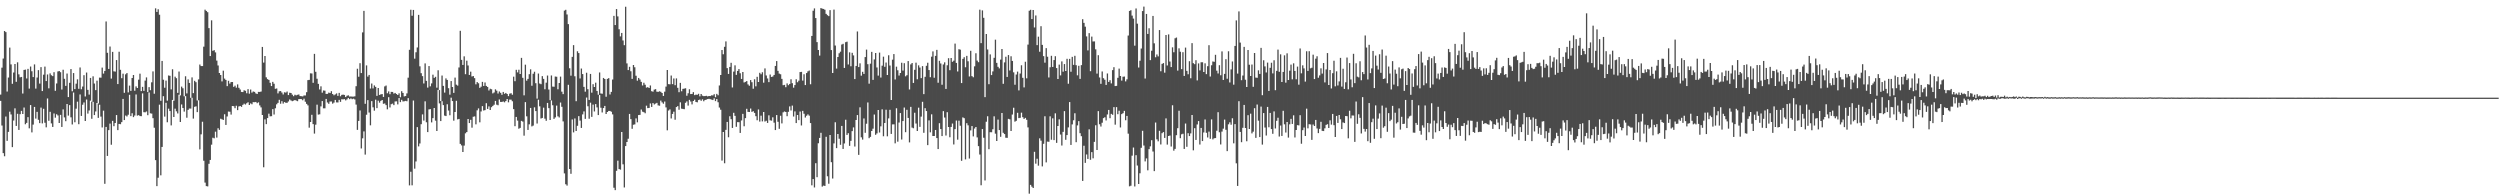 <?xml version="1.0" encoding="UTF-8"?>
<svg xmlns="http://www.w3.org/2000/svg" width="1920" height="150">
  <path d="M0 72.647h1v4.795H0zM1 51.966h1v44.465H1zM2 44.931h1v72.684H2zM3 23.788h1v96.230H3zM4 24.681h1v64.835H4zM5 70.300h1v37.861H5zM6 59.534h1v41.758H6zM7 36.554h1v49.193H7zM8 49.479h1v38.415H8zM9 64.342h1v48.635H9zM10 55.709h1v36.857H10zM11 49.169h1v34.055H11zM12 62.823h1v33.870H12zM13 47.890h1v39.507H13zM14 57.107h1v42.680H14zM15 59.413h1v28.301H15zM16 59.105h1v26.060H16zM17 71.832h1v15.708H17zM18 53.713h1v28.896H18zM19 53.430h1v41.992H19zM20 60.262h1v34.115H20zM21 52.868h1v37.115H21zM22 68.041h1v30.540H22zM23 51.119h1v29.574H23zM24 54.741h1v46.964H24zM25 59.205h1v36.495H25zM26 49.454h1v32.687H26zM27 68.034h1v23.050H27zM28 59.554h1v26.354H28zM29 53.886h1v38.111H29zM30 64.188h1v30.365H30zM31 51.578h1v31.078H31zM32 69.946h1v24.802H32zM33 57.359h1v26.203H33zM34 51.153h1v43.118H34zM35 62.244h1v35.526H35zM36 57.178h1v18.449H36zM37 67.849h1v24.948H37zM38 56.394h1v29.474H38zM39 57.817h1v36.937H39zM40 58.481h1v38.984H40zM41 55.461h1v31.669H41zM42 69.738h1v20.609H42zM43 64.086h1v23.657H43zM44 54.897h1v33.803H44zM45 54.544h1v39.906H45zM46 55.425h1v32.808H46zM47 68.787h1v28.711H47zM48 53.564h1v30.437H48zM49 60.541h1v29.597H49zM50 65.928h1v27.132H50zM51 56.468h1v23.388H51zM52 74.565h1v14.201H52zM53 63.586h1v17.165H53zM54 53.019h1v37.111H54zM55 70.077h1v25.497H55zM56 56.120h1v14.928H56zM57 68.389h1v25.489H57zM58 64.274h1v19.194H58zM59 60.903h1v17.191H59zM60 68.218h1v27.148H60zM61 51.837h1v20.689H61zM62 68.558h1v20.454H62zM63 66.456h1v13.958H63zM64 57.774h1v20.895H64zM65 74.078h1v18.829H65zM66 55.688h1v20.733H66zM67 69.041h1v18.198H67zM68 72.652h1v12.194H68zM69 59.865h1v17.468H69zM70 78.086h1v13.127H70zM71 58.603h1v19.616H71zM72 64.155h1v24.191H72zM73 69.220h1v16.371H73zM74 61.948h1v17.150H74zM75 79.474h1v11.035H75zM76 59.600h1v20.838H76zM77 59.662h1v29.879H77zM78 51.929h1v45.942H78zM79 56.509h1v28.463H79zM80 54.496h1v86.670H80zM81 16.499h1v80.974H81zM82 40.546h1v79.222H82zM83 52.932h1v47.009H83zM84 35.757h1v59.178H84zM85 60.366h1v50.794H85zM86 39.852h1v52.974H86zM87 54.784h1v42.159H87zM88 55.006h1v39.466H88zM89 46.142h1v42.207H89zM90 64.580h1v35.365H90zM91 39.714h1v55.460H91zM92 53.611h1v41.798H92zM93 60.053h1v33.737H93zM94 56.577h1v19.395H94zM95 71.275h1v20.922H95zM96 57.093h1v31.610H96zM97 56.114h1v33.335H97zM98 70.964h1v17.160H98zM99 65.721h1v7.104H99zM100 69.772h1v19.399H100zM101 59.893h1v27.072H101zM102 57.575h1v32.394H102zM103 69.676h1v19.061H103zM104 66.346h1v6.215H104zM105 67.578h1v21.221H105zM106 61.168h1v27.244H106zM107 56.582h1v32.544H107zM108 69.980h1v19.279H108zM109 66.723h1v5.028H109zM110 69.778h1v16.389H110zM111 61.907h1v24.344H111zM112 59.451h1v26.140H112zM113 70.725h1v17.749H113zM114 66.893h1v4.108H114zM115 69.251h1v17.795H115zM116 63.255h1v23.979H116zM117 54.854h1v35.898H117zM118 71.968h1v26.152H118zM119 6.419h1v116.577H119zM120 9.190h1v133.747H120zM121 7.109h1v129.370H121zM122 11.308h1v69.071H122zM123 77.410h1v57.242H123zM124 46.806h1v66.035H124zM125 61.227h1v12.635H125zM126 67.360h1v22.208H126zM127 61.889h1v17.055H127zM128 77.335h1v16.548H128zM129 57.950h1v25.495H129zM130 58.223h1v27.065H130zM131 68.645h1v27.663H131zM132 53.171h1v23.592H132zM133 77.354h1v12.507H133zM134 58.878h1v24.576H134zM135 60.049h1v25.438H135zM136 71.328h1v15.810H136zM137 54.955h1v17.817H137zM138 73.274h1v20.408H138zM139 66.528h1v13.683H139zM140 67.763h1v15.176H140zM141 73.940h1v11.750H141zM142 58.573h1v15.233H142zM143 71.754h1v18.691H143zM144 60.986h1v23.372H144zM145 63.689h1v19.664H145zM146 75.116h1v8.311H146zM147 59.438h1v15.666H147zM148 71.523h1v19.568H148zM149 62.032h1v20.014H149zM150 63.153h1v18.513H150zM151 77.161h1v8.947H151zM152 60.974h1v16.025H152zM153 49.580h1v65.151H153zM154 50.736h1v52.420H154zM155 50.755h1v42.725H155zM156 35.833h1v87.615H156zM157 7.400h1v132.838H157zM158 8.378h1v134.588H158zM159 9.388h1v133.779H159zM160 21.627h1v104.152H160zM161 43.075h1v79.755H161zM162 15.597h1v95.514H162zM163 39.031h1v66.770H163zM164 38.488h1v67.739H164zM165 40.225h1v60.890H165zM166 46.526h1v59.162H166zM167 50.264h1v48.245H167zM168 56.080h1v43.672H168zM169 57.584h1v33.606H169zM170 62.537h1v29.093H170zM171 54.282h1v37.824H171zM172 60.360h1v27.371H172zM173 61.365h1v34.562H173zM174 66.146h1v23.303H174zM175 62.040h1v23.622H175zM176 64.210h1v21.625H176zM177 63.032h1v25.006H177zM178 62.987h1v18.426H178zM179 66.697h1v14.874H179zM180 65.774h1v17.309H180zM181 67.316h1v13.882H181zM182 64.831h1v19.742H182zM183 67.443h1v14.339H183zM184 68.756h1v12.662H184zM185 70.627h1v11.434H185zM186 70.714h1v9.833H186zM187 69.320h1v10.296H187zM188 69.731h1v10.564H188zM189 71.642h1v7.646H189zM190 68.438h1v10.082H190zM191 71.940h1v8.704H191zM192 68.757h1v10.656H192zM193 71.096h1v8.996H193zM194 70.262h1v8.160H194zM195 70.542h1v7.953H195zM196 71.705h1v6.557H196zM197 72.170h1v7.073H197zM198 70.544h1v8.027H198zM199 70.611h1v10.320H199zM200 70.285h1v12.175H200zM201 36.021h1v52.293H201zM202 48.095h1v80.369H202zM203 42.988h1v48.690H203zM204 59.390h1v35.965H204zM205 60.761h1v29.929H205zM206 61.403h1v25.889H206zM207 63.579h1v25.781H207zM208 66.119h1v23.109H208zM209 62.860h1v20.934H209zM210 64.293h1v23.651H210zM211 68.222h1v14.906H211zM212 67.932h1v12.213H212zM213 71.722h1v7.288H213zM214 70.103h1v6.551H214zM215 69.918h1v9.735H215zM216 71.045h1v6.675H216zM217 72.551h1v6.992H217zM218 70.845h1v7.522H218zM219 71.119h1v7.825H219zM220 70.277h1v8.683H220zM221 72.993h1v4.957H221zM222 71.196h1v5.209H222zM223 71.404h1v5.739H223zM224 72.685h1v5.058H224zM225 73.859h1v3.461H225zM226 72.760h1v4.062H226zM227 73.215h1v4.022H227zM228 72.783h1v4.962H228zM229 72.547h1v3.576H229zM230 73.799h1v2.252H230zM231 73.881h1v2.276H231zM232 74.054h1v2.974H232zM233 73.309h1v2.455H233zM234 73.302h1v4.805H234zM235 70.789h1v8.963H235zM236 61.558h1v19.390H236zM237 61.323h1v36.717H237zM238 56.303h1v37.405H238zM239 56.445h1v31.702H239zM240 63.602h1v31.718H240zM241 41.385h1v61.210H241zM242 55.129h1v40.612H242zM243 60.482h1v19.878H243zM244 64.430h1v23.563H244zM245 68.693h1v19.091H245zM246 66.326h1v15.388H246zM247 71.180h1v6.440H247zM248 69.461h1v13.745H248zM249 69.635h1v13.581H249zM250 72.122h1v3.860H250zM251 72.082h1v6.596H251zM252 71.114h1v8.593H252zM253 71.497h1v6.501H253zM254 70.066h1v7.859H254zM255 72.168h1v7.447H255zM256 73.179h1v5.598H256zM257 72.519h1v4.235H257zM258 71.719h1v6.920H258zM259 73.641h1v5.075H259zM260 71.333h1v5.362H260zM261 73.915h1v4.323H261zM262 72.847h1v3.390H262zM263 72.635h1v3.682H263zM264 72.904h1v3.209H264zM265 74.568h1v2.545H265zM266 73.547h1v2.786H266zM267 73.224h1v1.968H267zM268 74.151h1v2.045H268zM269 74.080h1v1.505H269zM270 74.198h1v1.999H270zM271 74.166h1v1.608H271zM272 73.958h1v2.435H272zM273 66.212h1v14.115H273zM274 52.799h1v46.927H274zM275 58.938h1v33.919H275zM276 48.542h1v36.304H276zM277 56.093h1v57.933H277zM278 24.877h1v81.344H278zM279 8.362h1v92.571H279zM280 79.711h1v39.029H280zM281 50.215h1v37.919H281zM282 58.828h1v18.072H282zM283 57.569h1v28.844H283zM284 68.005h1v28.270H284zM285 64.162h1v13.497H285zM286 67.877h1v14.530H286zM287 65.569h1v19.432H287zM288 66.734h1v9.814H288zM289 73.623h1v9.401H289zM290 67.569h1v9.760H290zM291 72.913h1v5.933H291zM292 72.455h1v4.988H292zM293 72.221h1v4.555H293zM294 74.455h1v5.254H294zM295 66.367h1v13.070H295zM296 65.697h1v15.063H296zM297 71.634h1v12.321H297zM298 70.173h1v4.475H298zM299 72.331h1v10.191H299zM300 70.565h1v9.447H300zM301 70.630h1v8.914H301zM302 71.897h1v8.853H302zM303 71.376h1v6.568H303zM304 72.172h1v5.659H304zM305 72.942h1v7.229H305zM306 71.666h1v3.659H306zM307 74.688h1v3.757H307zM308 70.019h1v6.643H308zM309 71.382h1v6.562H309zM310 74.029h1v3.729H310zM311 73.777h1v3.701H311zM312 71.745h1v6.036H312zM313 59.628h1v15.723H313zM314 38.252h1v104.113H314zM315 7.471h1v124.426H315zM316 12.081h1v130.246H316zM317 7.633h1v69.599H317zM318 45.043h1v84.498H318zM319 40.153h1v83.861H319zM320 36.454h1v61.172H320zM321 11.412h1v101.005H321zM322 50.920h1v59.240H322zM323 56.208h1v39.174H323zM324 58.470h1v29.380H324zM325 64.118h1v28.498H325zM326 48.666h1v29.136H326zM327 62.117h1v31.768H327zM328 67.262h1v34.190H328zM329 50.741h1v33.282H329zM330 66.306h1v17.507H330zM331 64.051h1v29.939H331zM332 57.328h1v33.381H332zM333 59.823h1v23.136H333zM334 58.986h1v33.694H334zM335 67.305h1v33.319H335zM336 53.978h1v15.109H336zM337 69.189h1v10.234H337zM338 77.596h1v15.395H338zM339 58.016h1v19.695H339zM340 65.946h1v14.775H340zM341 71.116h1v17.652H341zM342 60.215h1v28.933H342zM343 61.399h1v18.665H343zM344 67.729h1v17.180H344zM345 72.720h1v15.786H345zM346 62.249h1v12.770H346zM347 66.841h1v10.774H347zM348 71.338h1v21.341H348zM349 59.600h1v26.412H349zM350 65.021h1v12.376H350zM351 65.754h1v25.950H351zM352 51.822h1v39.536H352zM353 23.667h1v86.803H353zM354 45.968h1v65.709H354zM355 49.889h1v66.849H355zM356 43.282h1v68.519H356zM357 57.002h1v45.391H357zM358 46.584h1v54.842H358zM359 50.281h1v41.111H359zM360 57.552h1v36.981H360zM361 55.018h1v37.012H361zM362 58.731h1v39.295H362zM363 58.408h1v31.264H363zM364 60.000h1v29.413H364zM365 64.774h1v30.729H365zM366 63.008h1v21.705H366zM367 63.945h1v19.291H367zM368 67.496h1v26.444H368zM369 66.537h1v19.069H369zM370 62.864h1v18.659H370zM371 65.973h1v18.938H371zM372 63.352h1v21.251H372zM373 65.983h1v13.266H373zM374 66.758h1v16.888H374zM375 69.492h1v12.240H375zM376 68.164h1v16.319H376zM377 68.558h1v13.753H377zM378 71.743h1v9.589H378zM379 71.034h1v9.404H379zM380 68.617h1v8.925H380zM381 69.632h1v10.749H381zM382 71.854h1v9.012H382zM383 70.248h1v6.161H383zM384 71.270h1v7.022H384zM385 72.789h1v5.499H385zM386 70.604h1v7.325H386zM387 72.048h1v6.518H387zM388 71.382h1v6.220H388zM389 72.196h1v3.850H389zM390 73.820h1v4.785H390zM391 71.927h1v4.576H391zM392 71.587h1v4.967H392zM393 72.744h1v5.003H393zM394 58.874h1v24.959H394zM395 62.375h1v34.544H395zM396 53.623h1v36.197H396zM397 55.613h1v37.005H397zM398 53.531h1v45.348H398zM399 56.857h1v41.348H399zM400 44.432h1v48.388H400zM401 59.731h1v33.671H401zM402 73.231h1v30.965H402zM403 49.688h1v28.731H403zM404 61.957h1v27.365H404zM405 60.564h1v39.240H405zM406 56.982h1v38.517H406zM407 53.246h1v29.662H407zM408 65.835h1v31.254H408zM409 56.640h1v39.811H409zM410 55.070h1v27.382H410zM411 63.901h1v21.424H411zM412 75.732h1v19.151H412zM413 56.487h1v20.100H413zM414 64.157h1v17.528H414zM415 64.685h1v26.322H415zM416 58.491h1v32.063H416zM417 60.560h1v22.118H417zM418 68.580h1v22.556H418zM419 63.479h1v29.303H419zM420 58.014h1v21.022H420zM421 68.771h1v14.261H421zM422 76.895h1v15.287H422zM423 57.949h1v19.195H423zM424 66.527h1v14.340H424zM425 66.602h1v24.684H425zM426 58.775h1v31.375H426zM427 58.956h1v22.149H427zM428 68.556h1v20.798H428zM429 63.760h1v26.458H429zM430 58.841h1v19.883H430zM431 70.397h1v11.647H431zM432 72.279h1v20.962H432zM433 8.165h1v125.027H433zM434 7.544h1v133.958H434zM435 11.126h1v131.437H435zM436 18.521h1v46.622H436zM437 52.409h1v77.382H437zM438 58.129h1v75.355H438zM439 43.683h1v48.066H439zM440 34.667h1v67.025H440zM441 58.559h1v32.405H441zM442 77.732h1v22.857H442zM443 39.397h1v57.202H443zM444 40.740h1v48.471H444zM445 60.255h1v32.347H445zM446 52.622h1v45.650H446zM447 56.908h1v30.936H447zM448 66.712h1v18.865H448zM449 70.380h1v20.933H449zM450 55.880h1v19.051H450zM451 68.530h1v13.078H451zM452 76.728h1v14.483H452zM453 56.779h1v22.060H453zM454 71.178h1v18.596H454zM455 64.654h1v15.696H455zM456 66.795h1v18.802H456zM457 63.481h1v16.424H457zM458 69.829h1v12.659H458zM459 72.745h1v15.630H459zM460 55.632h1v17.370H460zM461 71.792h1v10.930H461zM462 71.977h1v14.414H462zM463 59.845h1v23.129H463zM464 60.653h1v20.681H464zM465 74.296h1v13.241H465zM466 60.559h1v25.454H466zM467 60.019h1v25.202H467zM468 72.546h1v12.651H468zM469 70.566h1v15.234H469zM470 61.075h1v26.799H470zM471 12.189h1v131.993H471zM472 19.229h1v126.806H472zM473 6.977h1v124.183H473zM474 12.582h1v110.803H474zM475 22.479h1v107.389H475zM476 27.957h1v102.369H476zM477 25.293h1v76.098H477zM478 31.081h1v95.109H478zM479 34.715h1v109.244H479zM480 5.155h1v107.032H480zM481 48.709h1v60.334H481zM482 53.821h1v52.734H482zM483 51.317h1v36.189H483zM484 54.735h1v36.765H484zM485 60.587h1v38.316H485zM486 49.920h1v45.875H486zM487 51.638h1v43.901H487zM488 58.171h1v32.782H488zM489 61.973h1v31.981H489zM490 59.837h1v28.546H490zM491 61.099h1v27.138H491zM492 62.859h1v21.262H492zM493 65.644h1v20.136H493zM494 63.560h1v22.628H494zM495 65.065h1v21.935H495zM496 67.274h1v13.854H496zM497 66.928h1v16.116H497zM498 67.606h1v15.283H498zM499 65.643h1v13.798H499zM500 70.025h1v12.090H500zM501 70.415h1v8.759H501zM502 68.817h1v11.415H502zM503 68.453h1v11.115H503zM504 70.424h1v8.600H504zM505 70.538h1v10.398H505zM506 70.086h1v11.118H506zM507 70.520h1v6.756H507zM508 71.412h1v7.254H508zM509 73.661h1v6.015H509zM510 70.416h1v7.572H510zM511 66.503h1v15.989H511zM512 53.746h1v46.352H512zM513 64.633h1v20.272H513zM514 64.768h1v19.242H514zM515 58.025h1v32.934H515zM516 64.627h1v22.879H516zM517 60.249h1v25.488H517zM518 65.442h1v26.512H518zM519 60.209h1v22.017H519zM520 67.432h1v14.086H520zM521 70.827h1v13.451H521zM522 63.632h1v14.961H522zM523 70.068h1v13.389H523zM524 68.254h1v15.418H524zM525 68.024h1v15.826H525zM526 67.794h1v11.161H526zM527 73.537h1v4.326H527zM528 71.610h1v9.469H528zM529 68.537h1v8.166H529zM530 72.262h1v5.714H530zM531 72.165h1v7.996H531zM532 70.770h1v6.821H532zM533 73.037h1v3.511H533zM534 72.671h1v5.628H534zM535 72.798h1v5.785H535zM536 72.019h1v4.830H536zM537 73.967h1v2.496H537zM538 72.201h1v5.203H538zM539 73.473h1v2.827H539zM540 73.815h1v3.936H540zM541 73.768h1v3.043H541zM542 73.582h1v2.893H542zM543 74.055h1v2.033H543zM544 73.704h1v2.194H544zM545 73.763h1v2.423H545zM546 73.196h1v3.303H546zM547 73.247h1v3.617H547zM548 72.333h1v3.179H548zM549 74.667h1v2.984H549zM550 72.076h1v4.005H550zM551 73.144h1v5.396H551zM552 65.617h1v16.964H552zM553 57.599h1v26.668H553zM554 38.378h1v84.984H554zM555 41.695h1v59.669H555zM556 35.937h1v89.459H556zM557 31.795h1v67.929H557zM558 52.304h1v41.339H558zM559 56.769h1v48.647H559zM560 51.413h1v37.857H560zM561 48.228h1v43.302H561zM562 67.198h1v31.034H562zM563 54.968h1v31.648H563zM564 50.167h1v38.822H564zM565 57.523h1v39.865H565zM566 54.492h1v39.310H566zM567 53.018h1v40.819H567zM568 56.262h1v45.843H568zM569 60.640h1v31.903H569zM570 55.287h1v32.176H570zM571 63.324h1v33.650H571zM572 62.897h1v27.843H572zM573 62.275h1v21.279H573zM574 64.839h1v21.051H574zM575 65.839h1v20.165H575zM576 61.485h1v21.887H576zM577 63.139h1v22.781H577zM578 68.170h1v17.230H578zM579 60.896h1v25.811H579zM580 66.324h1v22.894H580zM581 58.988h1v33.354H581zM582 62.993h1v21.053H582zM583 55.919h1v37.485H583zM584 57.019h1v31.826H584zM585 55.518h1v37.709H585zM586 63.490h1v22.511H586zM587 52.507h1v40.835H587zM588 57.972h1v34.735H588zM589 60.253h1v34.173H589zM590 63.067h1v25.524H590zM591 57.265h1v35.136H591zM592 59.073h1v33.603H592zM593 58.779h1v31.337H593zM594 57.538h1v36.655H594zM595 50.624h1v49.256H595zM596 46.910h1v41.468H596zM597 54.443h1v39.105H597zM598 56.523h1v42.371H598zM599 57.061h1v31.816H599zM600 60.571h1v34.217H600zM601 65.452h1v20.818H601zM602 65.162h1v20.424H602zM603 66.951h1v19.053H603zM604 64.058h1v25.200H604zM605 65.456h1v20.410H605zM606 64.437h1v17.293H606zM607 60.895h1v23.935H607zM608 63.903h1v17.192H608zM609 67.312h1v22.163H609zM610 65.336h1v20.234H610zM611 60.873h1v33.630H611zM612 63.205h1v25.129H612zM613 61.967h1v30.293H613zM614 55.365h1v30.266H614zM615 55.201h1v41.170H615zM616 61.926h1v23.244H616zM617 57.028h1v30.327H617zM618 65.324h1v24.931H618zM619 56.108h1v32.766H619zM620 54.783h1v33.063H620zM621 54.153h1v34.671H621zM622 64.693h1v29.825H622zM623 27.583h1v114.760H623zM624 8.267h1v129.256H624zM625 6.461h1v137.519H625zM626 13.859h1v111.455H626zM627 32.357h1v103.754H627zM628 38.409h1v71.605H628zM629 42.682h1v63.258H629zM630 6.200h1v95.773H630zM631 6.639h1v136.661H631zM632 6.846h1v135.679H632zM633 7.458h1v135.340H633zM634 10.652h1v94.421H634zM635 11.665h1v123.719H635zM636 12.398h1v128.705H636zM637 7.766h1v95.924H637zM638 38.427h1v86.145H638zM639 56.074h1v81.044H639zM640 7.376h1v102.767H640zM641 34.944h1v58.934H641zM642 52.672h1v61.116H642zM643 43.771h1v59.155H643zM644 40.915h1v65.624H644zM645 39.689h1v71.520H645zM646 34.217h1v62.489H646zM647 33.643h1v80.731H647zM648 52.154h1v58.012H648zM649 32.412h1v59.564H649zM650 32.016h1v71.618H650zM651 49.497h1v52.817H651zM652 40.168h1v71.857H652zM653 50.877h1v57.297H653zM654 40.573h1v60.135H654zM655 42.555h1v55.297H655zM656 60.721h1v51.812H656zM657 50.659h1v41.499H657zM658 24.173h1v64.219H658zM659 51.488h1v67.443H659zM660 48.634h1v33.817H660zM661 58.096h1v47.394H661zM662 55.140h1v52.093H662zM663 56.795h1v34.188H663zM664 43.840h1v58.170H664zM665 38.092h1v56.958H665zM666 49.317h1v29.381H666zM667 64.271h1v41.866H667zM668 48.887h1v56.211H668zM669 39.832h1v60.785H669zM670 61.330h1v37.477H670zM671 45.606h1v42.329H671zM672 40.725h1v62.803H672zM673 51.816h1v50.622H673zM674 58.075h1v26.428H674zM675 40.396h1v61.389H675zM676 59.572h1v37.469H676zM677 50.411h1v33.546H677zM678 43.498h1v61.180H678zM679 51.293h1v43.193H679zM680 48.019h1v36.269H680zM681 57.615h1v47.089H681zM682 42.439h1v48.472H682zM683 50.330h1v34.001H683zM684 76.802h1v26.042H684zM685 45.824h1v49.714H685zM686 41.521h1v53.958H686zM687 61.042h1v49.063H687zM688 51.202h1v31.950H688zM689 53.950h1v54.869H689zM690 58.035h1v36.069H690zM691 56.054h1v30.802H691zM692 48.161h1v58.978H692zM693 54.212h1v38.777H693zM694 48.553h1v34.037H694zM695 58.641h1v42.869H695zM696 57.773h1v26.577H696zM697 46.897h1v43.670H697zM698 68.701h1v40.641H698zM699 49.439h1v32.613H699zM700 48.393h1v49.586H700zM701 63.674h1v34.841H701zM702 53.602h1v32.962H702zM703 48.124h1v46.756H703zM704 60.873h1v39.731H704zM705 50.195h1v32.473H705zM706 51.869h1v45.560H706zM707 60.003h1v29.555H707zM708 50.812h1v27.352H708zM709 72.284h1v29.717H709zM710 58.993h1v24.110H710zM711 50.514h1v34.799H711zM712 48.193h1v63.250H712zM713 53.826h1v38.621H713zM714 59.282h1v42.374H714zM715 43.534h1v44.281H715zM716 39.477h1v64.994H716zM717 59.680h1v44.778H717zM718 42.916h1v56.899H718zM719 38.304h1v67.748H719zM720 63.556h1v50.923H720zM721 46.708h1v47.889H721zM722 48.746h1v50.352H722zM723 65.080h1v39.407H723zM724 49.530h1v35.807H724zM725 47.864h1v42.412H725zM726 68.319h1v35.750H726zM727 50.099h1v36.082H727zM728 44.679h1v52.835H728zM729 53.906h1v51.511H729zM730 44.567h1v52.929H730zM731 47.478h1v47.382H731zM732 46.604h1v64.323H732zM733 33.494h1v65.677H733zM734 48.318h1v44.272H734zM735 54.904h1v52.342H735zM736 37.780h1v54.882H736zM737 38.126h1v58.449H737zM738 63.789h1v59.684H738zM739 45.200h1v44.985H739zM740 43.941h1v46.813H740zM741 51.656h1v70.764H741zM742 42.881h1v51.732H742zM743 47.028h1v49.213H743zM744 58.715h1v63.042H744zM745 38.999h1v61.149H745zM746 58.468h1v38.327H746zM747 59.328h1v45.442H747zM748 50.924h1v47.814H748zM749 40.905h1v56.609H749zM750 46.564h1v58.969H750zM751 47.775h1v64.472H751zM752 7.424h1v111.277H752zM753 33.151h1v109.158H753zM754 7.977h1v91.149H754zM755 13.675h1v92.119H755zM756 74.601h1v63.994H756zM757 26.112h1v67.384H757zM758 38.008h1v51.304H758zM759 64.671h1v49.931H759zM760 41.781h1v59.735H760zM761 57.650h1v43.951H761zM762 54.831h1v44.440H762zM763 44.366h1v44.962H763zM764 30.448h1v72.189H764zM765 48.290h1v59.980H765zM766 51.288h1v40.556H766zM767 52.544h1v47.325H767zM768 45.762h1v59.280H768zM769 37.654h1v49.125H769zM770 64.362h1v37.644H770zM771 47.915h1v55.054H771zM772 43.595h1v62.187H772zM773 59.104h1v46.792H773zM774 42.267h1v49.026H774zM775 54.094h1v37.567H775zM776 43.188h1v57.425H776zM777 46.798h1v41.142H777zM778 55.551h1v27.199H778zM779 65.066h1v28.376H779zM780 57.233h1v35.565H780zM781 55.013h1v31.623H781zM782 69.422h1v21.302H782zM783 56.462h1v34.006H783zM784 50.148h1v36.373H784zM785 59.749h1v30.269H785zM786 67.116h1v24.206H786zM787 47.417h1v43.098H787zM788 60.138h1v31.854H788zM789 34.254h1v63.592H789zM790 8.255h1v140.504H790zM791 7.531h1v134.439H791zM792 14.642h1v128.743H792zM793 7.664h1v136.723H793zM794 21.069h1v95.508H794zM795 11.868h1v113.849H795zM796 34.681h1v87.221H796zM797 28.180h1v99.076H797zM798 39.712h1v66.503H798zM799 20.098h1v87.951H799zM800 34.452h1v93.363H800zM801 43.117h1v67.299H801zM802 48.149h1v41.165H802zM803 36.962h1v87.781H803zM804 43.574h1v65.192H804zM805 59.514h1v49.390H805zM806 51.662h1v37.665H806zM807 42.859h1v64.451H807zM808 51.391h1v39.478H808zM809 46.138h1v61.472H809zM810 43.179h1v43.843H810zM811 52.294h1v57.408H811zM812 60.688h1v36.091H812zM813 49.622h1v42.013H813zM814 57.915h1v45.404H814zM815 47.130h1v64.637H815zM816 55.054h1v46.244H816zM817 49.206h1v36.165H817zM818 54.512h1v52.838H818zM819 45.138h1v58.600H819zM820 64.317h1v33.527H820zM821 45.195h1v33.167H821zM822 55.074h1v56.221H822zM823 43.686h1v51.836H823zM824 49.814h1v42.556H824zM825 42.858h1v44.146H825zM826 50.059h1v59.156H826zM827 57.879h1v38.443H827zM828 50.512h1v42.498H828zM829 60.587h1v41.724H829zM830 50.041h1v54.575H830zM831 14.725h1v124.218H831zM832 17.561h1v94.370H832zM833 20.483h1v104.595H833zM834 27.947h1v90.690H834zM835 38.726h1v83.355H835zM836 25.469h1v73.879H836zM837 54.669h1v68.062H837zM838 28.130h1v88.719H838zM839 31.842h1v89.740H839zM840 31.808h1v77.137H840zM841 37.866h1v58.339H841zM842 56.528h1v58.664H842zM843 42.385h1v42.956H843zM844 59.473h1v35.980H844zM845 64.374h1v32.812H845zM846 54.890h1v39.353H846zM847 60.059h1v30.687H847zM848 61.225h1v28.847H848zM849 65.212h1v27.321H849zM850 56.430h1v31.489H850zM851 62.921h1v21.494H851zM852 61.613h1v29.172H852zM853 64.050h1v23.399H853zM854 53.871h1v34.283H854zM855 51.624h1v30.631H855zM856 66.101h1v29.661H856zM857 65.931h1v16.363H857zM858 59.766h1v27.964H858zM859 52.686h1v32.367H859zM860 58.376h1v39.534H860zM861 61.926h1v25.743H861zM862 58.911h1v28.028H862zM863 58.793h1v26.377H863zM864 62.516h1v29.840H864zM865 60.925h1v28.113H865zM866 27.273h1v75.400H866zM867 8.393h1v134.694H867zM868 7.824h1v134.843H868zM869 12.004h1v107.539H869zM870 14.269h1v99.035H870zM871 35.086h1v108.141H871zM872 6.504h1v112.704H872zM873 18.184h1v108.967H873zM874 51.876h1v89.440H874zM875 46.663h1v86.381H875zM876 37.295h1v76.224H876zM877 8.496h1v91.947H877zM878 5.077h1v106.699H878zM879 60.317h1v63.619H879zM880 10.725h1v110.907H880zM881 26.048h1v104.751H881zM882 21.710h1v92.825H882zM883 46.183h1v66.226H883zM884 38.976h1v68.689H884zM885 12.236h1v104.143H885zM886 33.293h1v98.148H886zM887 43.969h1v50.161H887zM888 41.846h1v65.153H888zM889 43.330h1v65.235H889zM890 23.085h1v77.384H890zM891 54.713h1v56.242H891zM892 49.025h1v53.247H892zM893 48.451h1v52.976H893zM894 55.789h1v50.151H894zM895 26.888h1v64.044H895zM896 50.277h1v60.793H896zM897 26.405h1v78.059H897zM898 47.279h1v56.793H898zM899 51.499h1v61.029H899zM900 36.340h1v44.483H900zM901 40.122h1v75.577H901zM902 29.383h1v84.934H902zM903 28.830h1v75.006H903zM904 54.223h1v44.221H904zM905 37.095h1v47.959H905zM906 39.738h1v66.392H906zM907 53.091h1v50.077H907zM908 40.070h1v62.662H908zM909 58.304h1v56.098H909zM910 36.536h1v58.313H910zM911 54.446h1v58.277H911zM912 57.038h1v45.251H912zM913 46.980h1v57.523H913zM914 60.105h1v42.335H914zM915 33.108h1v55.188H915zM916 48.556h1v66.880H916zM917 49.324h1v49.130H917zM918 46.221h1v61.259H918zM919 61.725h1v33.843H919zM920 48.696h1v44.294H920zM921 54.079h1v56.921H921zM922 47.838h1v50.407H922zM923 47.835h1v60.512H923zM924 55.295h1v46.451H924zM925 48.662h1v43.072H925zM926 56.938h1v45.066H926zM927 50.861h1v54.728H927zM928 34.721h1v66.371H928zM929 58.799h1v47.811H929zM930 50.139h1v41.569H930zM931 47.212h1v59.839H931zM932 47.445h1v58.751H932zM933 42.068h1v63.975H933zM934 54.270h1v46.138H934zM935 56.421h1v29.741H935zM936 50.066h1v51.520H936zM937 57.805h1v53.138H937zM938 39.459h1v61.632H938zM939 61.402h1v37.432H939zM940 56.752h1v35.126H940zM941 45.481h1v54.216H941zM942 60.457h1v55.595H942zM943 39.366h1v56.108H943zM944 63.354h1v30.586H944zM945 53.284h1v42.531H945zM946 47.207h1v43.609H946zM947 65.005h1v45.080H947zM948 35.268h1v60.070H948zM949 15.680h1v109.762H949zM950 56.505h1v86.306H950zM951 8.772h1v68.971H951zM952 32.694h1v68.624H952zM953 61.594h1v47.597H953zM954 58.025h1v40.107H954zM955 35.994h1v44.570H955zM956 61.254h1v37.067H956zM957 66.835h1v41.648H957zM958 38.394h1v50.067H958zM959 49.731h1v49.359H959zM960 58.384h1v28.920H960zM961 49.564h1v52.872H961zM962 66.649h1v34.449H962zM963 40.704h1v42.398H963zM964 59.582h1v46.299H964zM965 59.772h1v20.511H965zM966 54.027h1v38.671H966zM967 56.761h1v48.502H967zM968 36.754h1v45.122H968zM969 73.112h1v37.941H969zM970 46.276h1v40.561H970zM971 51.001h1v46.941H971zM972 55.637h1v48.466H972zM973 48.078h1v34.022H973zM974 69.828h1v27.923H974zM975 52.070h1v34.641H975zM976 48.193h1v50.954H976zM977 56.362h1v46.382H977zM978 46.304h1v39.261H978zM979 69.270h1v29.386H979zM980 54.419h1v38.376H980zM981 38.102h1v52.309H981zM982 55.123h1v49.716H982zM983 41.709h1v54.705H983zM984 62.961h1v41.459H984zM985 55.247h1v29.858H985zM986 42.505h1v52.972H986zM987 63.475h1v38.311H987zM988 40.953h1v52.718H988zM989 61.441h1v44.231H989zM990 54.260h1v41.233H990zM991 49.606h1v41.675H991zM992 60.927h1v34.258H992zM993 48.658h1v39.923H993zM994 54.467h1v51.095H994zM995 60.880h1v38.966H995zM996 51.133h1v44.956H996zM997 65.022h1v31.259H997zM998 37.217h1v51.261H998zM999 56.319h1v54.094H999zM1000 50.156h1v49.821H1000zM1001 52.549h1v45.386H1001zM1002 62.670h1v41.773H1002zM1003 39.379h1v44.063H1003zM1004 54.470h1v44.092H1004zM1005 39.341h1v56.043H1005zM1006 52.462h1v43.130H1006zM1007 52.044h1v55.354H1007zM1008 42.003h1v53.651H1008zM1009 60.717h1v36.075H1009zM1010 45.036h1v47.071H1010zM1011 43.233h1v55.416H1011zM1012 59.689h1v42.547H1012zM1013 57.889h1v41.061H1013zM1014 52.497h1v41.065H1014zM1015 56.538h1v43.965H1015zM1016 48.378h1v52.259H1016zM1017 63.265h1v35.273H1017zM1018 53.300h1v42.576H1018zM1019 40.737h1v54.626H1019zM1020 65.258h1v33.062H1020zM1021 53.784h1v38.614H1021zM1022 67.927h1v27.788H1022zM1023 56.227h1v31.254H1023zM1024 46.663h1v49.482H1024zM1025 66.314h1v38.898H1025zM1026 54.779h1v34.261H1026zM1027 65.622h1v28.791H1027zM1028 62.517h1v25.828H1028zM1029 44.433h1v47.150H1029zM1030 66.526h1v32.621H1030zM1031 52.790h1v41.235H1031zM1032 68.321h1v26.205H1032zM1033 63.180h1v25.914H1033zM1034 44.197h1v45.060H1034zM1035 68.593h1v37.663H1035zM1036 48.447h1v36.577H1036zM1037 61.017h1v29.864H1037zM1038 67.009h1v21.677H1038zM1039 41.314h1v47.426H1039zM1040 63.840h1v45.092H1040zM1041 48.570h1v29.409H1041zM1042 58.857h1v36.236H1042zM1043 59.439h1v28.327H1043zM1044 47.033h1v43.499H1044zM1045 61.644h1v40.847H1045zM1046 55.357h1v19.234H1046zM1047 56.937h1v42.009H1047zM1048 27.249h1v73.839H1048zM1049 36.509h1v62.578H1049zM1050 61.054h1v47.382H1050zM1051 34.384h1v44.777H1051zM1052 56.176h1v53.513H1052zM1053 52.513h1v41.323H1053zM1054 39.128h1v52.014H1054zM1055 67.649h1v38.946H1055zM1056 42.700h1v38.265H1056zM1057 50.416h1v48.698H1057zM1058 53.395h1v37.695H1058zM1059 41.692h1v45.404H1059zM1060 55.920h1v50.233H1060zM1061 38.050h1v43.038H1061zM1062 60.666h1v37.369H1062zM1063 60.286h1v36.644H1063zM1064 42.763h1v39.935H1064zM1065 63.952h1v37.270H1065zM1066 51.115h1v35.761H1066zM1067 56.484h1v36.541H1067zM1068 68.718h1v23.173H1068zM1069 46.952h1v34.333H1069zM1070 64.971h1v40.754H1070zM1071 53.431h1v33.169H1071zM1072 56.604h1v38.213H1072zM1073 66.196h1v27.679H1073zM1074 51.769h1v31.468H1074zM1075 60.143h1v39.384H1075zM1076 53.209h1v36.480H1076zM1077 52.680h1v42.546H1077zM1078 69.810h1v25.230H1078zM1079 54.646h1v22.120H1079zM1080 65.267h1v33.097H1080zM1081 52.247h1v38.706H1081zM1082 53.033h1v36.338H1082zM1083 72.795h1v16.042H1083zM1084 56.434h1v20.316H1084zM1085 66.729h1v35.098H1085zM1086 53.128h1v48.805H1086zM1087 50.733h1v43.682H1087zM1088 65.658h1v30.261H1088zM1089 41.523h1v39.384H1089zM1090 67.844h1v32.659H1090zM1091 39.619h1v63.830H1091zM1092 48.058h1v48.177H1092zM1093 65.463h1v32.559H1093zM1094 50.202h1v30.820H1094zM1095 63.977h1v43.674H1095zM1096 46.169h1v48.273H1096zM1097 43.636h1v57.957H1097zM1098 67.449h1v27.434H1098zM1099 44.722h1v34.600H1099zM1100 64.888h1v41.733H1100zM1101 43.219h1v49.381H1101zM1102 48.470h1v53.157H1102zM1103 60.265h1v34.477H1103zM1104 56.528h1v25.478H1104zM1105 61.034h1v39.643H1105zM1106 56.031h1v36.454H1106zM1107 51.886h1v45.651H1107zM1108 59.090h1v40.000H1108zM1109 51.752h1v33.704H1109zM1110 52.159h1v42.285H1110zM1111 56.593h1v40.803H1111zM1112 37.576h1v58.055H1112zM1113 40.016h1v66.956H1113zM1114 54.109h1v41.677H1114zM1115 52.679h1v45.014H1115zM1116 58.779h1v35.784H1116zM1117 33.714h1v66.235H1117zM1118 49.082h1v55.338H1118zM1119 42.405h1v48.203H1119zM1120 38.914h1v61.140H1120zM1121 52.006h1v52.318H1121zM1122 33.980h1v62.668H1122zM1123 53.509h1v43.309H1123zM1124 24.729h1v69.782H1124zM1125 40.066h1v67.990H1125zM1126 44.080h1v51.716H1126zM1127 46.649h1v45.936H1127zM1128 40.853h1v63.044H1128zM1129 53.031h1v39.649H1129zM1130 39.178h1v53.614H1130zM1131 44.059h1v57.290H1131zM1132 51.958h1v50.043H1132zM1133 52.948h1v44.895H1133zM1134 40.006h1v53.471H1134zM1135 52.966h1v48.521H1135zM1136 51.544h1v49.651H1136zM1137 54.166h1v47.164H1137zM1138 58.241h1v34.477H1138zM1139 52.465h1v42.833H1139zM1140 57.155h1v37.361H1140zM1141 52.443h1v42.401H1141zM1142 57.533h1v37.870H1142zM1143 55.906h1v39.877H1143zM1144 50.077h1v42.296H1144zM1145 61.441h1v31.723H1145zM1146 55.885h1v43.062H1146zM1147 53.149h1v42.204H1147zM1148 46.411h1v49.434H1148zM1149 44.379h1v47.173H1149zM1150 57.450h1v36.701H1150zM1151 57.720h1v41.479H1151zM1152 56.231h1v34.625H1152zM1153 51.790h1v44.463H1153zM1154 50.753h1v38.778H1154zM1155 57.447h1v33.469H1155zM1156 56.829h1v44.432H1156zM1157 59.485h1v34.283H1157zM1158 44.503h1v54.289H1158zM1159 50.057h1v34.464H1159zM1160 51.099h1v43.723H1160zM1161 54.463h1v50.385H1161zM1162 43.593h1v53.025H1162zM1163 43.262h1v59.791H1163zM1164 42.543h1v49.313H1164zM1165 46.183h1v41.804H1165zM1166 62.517h1v45.107H1166zM1167 48.225h1v49.409H1167zM1168 47.881h1v53.541H1168zM1169 47.482h1v47.982H1169zM1170 39.847h1v46.889H1170zM1171 62.700h1v45.483H1171zM1172 53.908h1v36.114H1172zM1173 49.318h1v54.241H1173zM1174 53.590h1v36.338H1174zM1175 49.074h1v42.844H1175zM1176 52.112h1v56.269H1176zM1177 53.085h1v37.131H1177zM1178 52.775h1v48.203H1178zM1179 51.265h1v40.029H1179zM1180 48.553h1v48.235H1180zM1181 48.546h1v54.186H1181zM1182 48.147h1v49.931H1182zM1183 50.830h1v52.724H1183zM1184 59.437h1v33.915H1184zM1185 45.833h1v47.229H1185zM1186 52.031h1v54.200H1186zM1187 49.087h1v51.669H1187zM1188 50.324h1v58.609H1188zM1189 59.331h1v42.620H1189zM1190 42.834h1v55.629H1190zM1191 51.905h1v60.216H1191zM1192 47.375h1v62.333H1192zM1193 44.051h1v63.692H1193zM1194 57.416h1v48.866H1194zM1195 45.665h1v56.313H1195zM1196 55.929h1v48.555H1196zM1197 36.937h1v73.019H1197zM1198 48.537h1v50.246H1198zM1199 55.292h1v49.131H1199zM1200 43.695h1v48.767H1200zM1201 51.432h1v42.655H1201zM1202 40.240h1v59.994H1202zM1203 35.988h1v56.280H1203zM1204 45.170h1v70.158H1204zM1205 31.291h1v69.542H1205zM1206 42.717h1v60.770H1206zM1207 36.975h1v61.081H1207zM1208 27.148h1v80.450H1208zM1209 53.192h1v56.222H1209zM1210 30.071h1v76.632H1210zM1211 52.729h1v51.854H1211zM1212 35.147h1v63.963H1212zM1213 29.084h1v66.090H1213zM1214 42.283h1v66.962H1214zM1215 37.355h1v57.336H1215zM1216 39.148h1v71.938H1216zM1217 41.639h1v62.921H1217zM1218 10.233h1v91.813H1218zM1219 47.861h1v58.444H1219zM1220 36.890h1v55.380H1220zM1221 32.547h1v73.986H1221zM1222 48.433h1v55.425H1222zM1223 19.716h1v79.440H1223zM1224 51.822h1v58.162H1224zM1225 39.014h1v58.342H1225zM1226 22.596h1v85.492H1226zM1227 53.591h1v49.978H1227zM1228 30.037h1v61.620H1228zM1229 49.241h1v58.327H1229zM1230 49.524h1v48.195H1230zM1231 28.375h1v74.662H1231zM1232 59.935h1v42.803H1232zM1233 39.310h1v54.931H1233zM1234 56.833h1v49.674H1234zM1235 49.645h1v52.859H1235zM1236 41.709h1v67.632H1236zM1237 52.792h1v52.193H1237zM1238 38.901h1v52.668H1238zM1239 57.273h1v49.083H1239zM1240 46.222h1v52.612H1240zM1241 45.755h1v56.578H1241zM1242 57.996h1v33.677H1242zM1243 43.802h1v51.167H1243zM1244 55.909h1v41.688H1244zM1245 49.322h1v50.783H1245zM1246 57.696h1v40.639H1246zM1247 49.262h1v43.174H1247zM1248 50.918h1v43.263H1248zM1249 59.243h1v44.755H1249zM1250 45.249h1v51.299H1250zM1251 56.731h1v40.485H1251zM1252 59.346h1v38.655H1252zM1253 45.406h1v52.536H1253zM1254 51.994h1v55.520H1254zM1255 52.838h1v49.144H1255zM1256 53.692h1v33.849H1256zM1257 61.569h1v40.202H1257zM1258 50.640h1v43.277H1258zM1259 59.984h1v48.787H1259zM1260 48.685h1v44.607H1260zM1261 55.948h1v31.416H1261zM1262 56.160h1v46.417H1262zM1263 53.337h1v42.428H1263zM1264 55.425h1v53.815H1264zM1265 53.031h1v43.054H1265zM1266 53.417h1v45.434H1266zM1267 58.172h1v39.713H1267zM1268 51.292h1v40.452H1268zM1269 56.744h1v47.178H1269zM1270 60.404h1v35.512H1270zM1271 54.175h1v43.476H1271zM1272 50.445h1v44.877H1272zM1273 46.008h1v57.072H1273zM1274 60.277h1v41.980H1274zM1275 59.508h1v32.462H1275zM1276 45.002h1v48.727H1276zM1277 45.150h1v49.229H1277zM1278 51.384h1v55.263H1278zM1279 59.917h1v40.088H1279zM1280 57.795h1v29.977H1280zM1281 37.111h1v57.253H1281zM1282 49.246h1v42.346H1282zM1283 55.567h1v43.120H1283zM1284 52.110h1v45.735H1284zM1285 59.699h1v40.035H1285zM1286 30.400h1v62.925H1286zM1287 59.230h1v35.878H1287zM1288 50.795h1v44.180H1288zM1289 55.846h1v35.830H1289zM1290 64.122h1v28.678H1290zM1291 44.757h1v45.718H1291zM1292 61.902h1v32.465H1292zM1293 46.143h1v42.717H1293zM1294 60.084h1v32.934H1294zM1295 66.124h1v30.969H1295zM1296 51.014h1v43.953H1296zM1297 53.804h1v40.825H1297zM1298 51.018h1v36.322H1298zM1299 57.648h1v35.145H1299zM1300 54.091h1v41.388H1300zM1301 55.602h1v39.212H1301zM1302 61.329h1v34.201H1302zM1303 45.058h1v44.036H1303zM1304 61.254h1v33.851H1304zM1305 60.216h1v43.239H1305zM1306 55.248h1v40.830H1306zM1307 56.010h1v42.160H1307zM1308 45.201h1v47.480H1308zM1309 54.965h1v31.586H1309zM1310 54.936h1v48.009H1310zM1311 53.554h1v32.890H1311zM1312 59.118h1v32.397H1312zM1313 48.396h1v40.427H1313zM1314 54.523h1v35.420H1314zM1315 65.148h1v32.075H1315zM1316 60.422h1v21.669H1316zM1317 61.393h1v35.091H1317zM1318 60.850h1v27.744H1318zM1319 57.300h1v28.117H1319zM1320 63.306h1v33.177H1320zM1321 62.661h1v19.701H1321zM1322 55.615h1v43.940H1322zM1323 62.681h1v24.692H1323zM1324 58.406h1v30.739H1324zM1325 54.219h1v37.356H1325zM1326 61.788h1v31.426H1326zM1327 54.361h1v44.481H1327zM1328 64.348h1v18.901H1328zM1329 56.436h1v29.333H1329zM1330 50.141h1v43.966H1330zM1331 60.917h1v44.264H1331zM1332 53.993h1v41.332H1332zM1333 67.625h1v15.958H1333zM1334 46.149h1v38.594H1334zM1335 57.518h1v38.965H1335zM1336 55.271h1v49.686H1336zM1337 56.342h1v37.880H1337zM1338 67.360h1v18.997H1338zM1339 49.944h1v31.733H1339zM1340 60.992h1v41.355H1340zM1341 49.438h1v53.198H1341zM1342 59.288h1v31.975H1342zM1343 72.145h1v17.173H1343zM1344 50.948h1v35.090H1344zM1345 61.034h1v33.982H1345zM1346 52.550h1v48.047H1346zM1347 67.529h1v20.553H1347zM1348 67.972h1v24.237H1348zM1349 49.968h1v35.615H1349zM1350 63.087h1v25.845H1350zM1351 49.973h1v44.322H1351zM1352 61.926h1v25.198H1352zM1353 66.144h1v31.971H1353zM1354 46.817h1v44.446H1354zM1355 61.353h1v23.475H1355zM1356 52.153h1v46.180H1356zM1357 60.651h1v23.214H1357zM1358 64.763h1v30.173H1358zM1359 51.334h1v35.626H1359zM1360 60.008h1v33.662H1360zM1361 54.360h1v47.702H1361zM1362 54.555h1v27.153H1362zM1363 66.050h1v31.469H1363zM1364 53.378h1v31.074H1364zM1365 55.668h1v42.204H1365zM1366 62.617h1v34.902H1366zM1367 54.455h1v29.941H1367zM1368 65.853h1v29.168H1368zM1369 57.005h1v25.864H1369zM1370 62.669h1v27.569H1370zM1371 64.617h1v26.891H1371zM1372 59.189h1v20.728H1372zM1373 69.110h1v29.420H1373zM1374 62.320h1v17.123H1374zM1375 53.437h1v37.214H1375zM1376 62.837h1v29.075H1376zM1377 57.423h1v17.930H1377zM1378 67.834h1v32.767H1378zM1379 53.251h1v26.909H1379zM1380 52.871h1v39.825H1380zM1381 64.548h1v27.804H1381zM1382 55.311h1v25.568H1382zM1383 62.171h1v35.375H1383zM1384 51.119h1v36.311H1384zM1385 49.594h1v41.504H1385zM1386 61.952h1v37.438H1386zM1387 55.973h1v24.326H1387zM1388 56.718h1v39.922H1388zM1389 42.942h1v41.355H1389zM1390 48.573h1v46.106H1390zM1391 65.329h1v34.739H1391zM1392 55.936h1v31.014H1392zM1393 62.168h1v34.237H1393zM1394 44.975h1v46.052H1394zM1395 50.068h1v40.653H1395zM1396 57.564h1v41.801H1396zM1397 49.408h1v35.799H1397zM1398 67.822h1v25.119H1398zM1399 53.580h1v44.212H1399zM1400 57.895h1v33.841H1400zM1401 61.684h1v28.196H1401zM1402 52.492h1v27.583H1402zM1403 67.314h1v20.527H1403zM1404 54.077h1v36.785H1404zM1405 63.889h1v22.147H1405zM1406 65.523h1v23.417H1406zM1407 60.088h1v24.836H1407zM1408 65.175h1v24.052H1408zM1409 56.022h1v34.806H1409zM1410 59.769h1v29.627H1410zM1411 69.351h1v22.407H1411zM1412 54.348h1v26.723H1412zM1413 59.284h1v36.283H1413zM1414 60.977h1v32.989H1414zM1415 61.036h1v30.761H1415zM1416 67.017h1v30.631H1416zM1417 56.791h1v26.010H1417zM1418 59.539h1v40.021H1418zM1419 56.881h1v32.053H1419zM1420 58.552h1v23.698H1420zM1421 68.491h1v27.087H1421zM1422 61.360h1v17.895H1422zM1423 63.370h1v29.811H1423zM1424 57.941h1v34.143H1424zM1425 56.620h1v26.271H1425zM1426 67.742h1v26.999H1426zM1427 59.325h1v21.145H1427zM1428 60.087h1v34.109H1428zM1429 55.825h1v40.721H1429zM1430 49.280h1v32.653H1430zM1431 64.820h1v29.427H1431zM1432 53.957h1v32.136H1432zM1433 69.679h1v18.764H1433zM1434 64.890h1v22.573H1434zM1435 58.484h1v25.280H1435zM1436 72.213h1v19.853H1436zM1437 65.403h1v13.454H1437zM1438 64.092h1v24.864H1438zM1439 62.663h1v28.009H1439zM1440 60.038h1v15.953H1440zM1441 73.483h1v21.609H1441zM1442 56.951h1v35.102H1442zM1443 59.969h1v26.954H1443zM1444 70.495h1v16.411H1444zM1445 63.003h1v11.670H1445zM1446 69.721h1v17.966H1446zM1447 61.973h1v24.893H1447zM1448 68.229h1v14.334H1448zM1449 71.661h1v14.391H1449zM1450 60.555h1v16.344H1450zM1451 73.917h1v16.487H1451zM1452 60.638h1v21.479H1452zM1453 67.817h1v14.512H1453zM1454 73.196h1v14.637H1454zM1455 58.043h1v16.540H1455zM1456 67.753h1v24.519H1456zM1457 59.192h1v21.877H1457zM1458 65.039h1v20.783H1458zM1459 69.393h1v17.915H1459zM1460 59.069h1v18.183H1460zM1461 64.824h1v28.739H1461zM1462 58.797h1v28.151H1462zM1463 56.932h1v32.305H1463zM1464 61.499h1v28.529H1464zM1465 60.240h1v18.944H1465zM1466 68.997h1v15.156H1466zM1467 67.355h1v12.222H1467zM1468 60.254h1v15.798H1468zM1469 70.059h1v28.405H1469zM1470 56.460h1v17.518H1470zM1471 69.333h1v20.067H1471zM1472 64.157h1v19.845H1472zM1473 60.176h1v27.923H1473zM1474 74.517h1v10.014H1474zM1475 65.246h1v11.590H1475zM1476 70.856h1v19.344H1476zM1477 68.183h1v10.696H1477zM1478 67.047h1v13.877H1478zM1479 74.081h1v11.823H1479zM1480 64.627h1v17.017H1480zM1481 65.044h1v34.296H1481zM1482 57.065h1v35.897H1482zM1483 67.169h1v13.194H1483zM1484 70.656h1v23.932H1484zM1485 58.472h1v20.049H1485zM1486 75.501h1v10.262H1486zM1487 62.466h1v23.647H1487zM1488 58.835h1v24.576H1488zM1489 68.334h1v14.720H1489zM1490 64.812h1v15.131H1490zM1491 61.708h1v32.014H1491zM1492 61.031h1v27.297H1492zM1493 69.004h1v13.372H1493zM1494 71.578h1v11.486H1494zM1495 69.267h1v13.689H1495zM1496 69.277h1v15.457H1496zM1497 69.393h1v16.100H1497zM1498 68.309h1v13.585H1498zM1499 72.444h1v9.498H1499zM1500 70.643h1v3.893H1500zM1501 72.578h1v6.815H1501zM1502 71.760h1v3.177H1502zM1503 72.693h1v9.909H1503zM1504 70.996h1v7.941H1504zM1505 73.016h1v8.777H1505zM1506 71.233h1v7.768H1506zM1507 72.281h1v6.810H1507zM1508 71.756h1v3.988H1508zM1509 72.336h1v4.775H1509zM1510 74.113h1v6.358H1510zM1511 69.874h1v6.208H1511zM1512 74.230h1v2.957H1512zM1513 71.574h1v5.010H1513zM1514 71.866h1v5.945H1514zM1515 74.320h1v2.484H1515zM1516 72.773h1v3.410H1516zM1517 75.296h1v1.656H1517zM1518 72.364h1v3.761H1518zM1519 73.995h1v3.001H1519zM1520 73.394h1v2.619H1520zM1521 74.181h1v2.099H1521zM1522 73.972h1v1.840H1522zM1523 73.993h1v2.700H1523zM1524 73.548h1v2.205H1524zM1525 74.526h1v1.828H1525zM1526 73.580h1v2.462H1526zM1527 74.564h1v1.537H1527zM1528 74.092h1v1.919H1528zM1529 73.740h1v2.313H1529zM1530 73.470h1v2.701H1530zM1531 74.462h1v1.813H1531zM1532 73.365h1v2.458H1532zM1533 74.977h1v1.578H1533zM1534 73.124h1v2.462H1534zM1535 74.876h1v1.023H1535zM1536 74.340h1v1.525H1536zM1537 74.285h1v1.075H1537zM1538 74.484h1v1.103H1538zM1539 73.483h1v2.347H1539zM1540 74.773h1v1.000H1540zM1541 74.228h1v1.310H1541zM1542 74.791h1v1.079H1542zM1543 74.435h1v1.000H1543zM1544 74.654h1v1.000H1544zM1545 74.441h1v1.112H1545zM1546 74.027h1v1.771H1546zM1547 74.540h1v1.320H1547zM1548 74.074h1v1.106H1548zM1549 75.024h1v1.000H1549zM1550 74.256h1v1.258H1550zM1551 74.410h1v1.000H1551zM1552 74.855h1v1.000H1552zM1553 74.162h1v1.147H1553zM1554 74.720h1v1.000H1554zM1555 74.800h1v1.000H1555zM1556 74.329h1v1.119H1556zM1557 74.443h1v1.000H1557zM1558 74.726h1v1.070H1558zM1559 74.506h1v1.258H1559zM1560 74.517h1v1.142H1560zM1561 74.687h1v1.000H1561zM1562 74.582h1v1.166H1562zM1563 74.479h1v1.000H1563zM1564 74.757h1v1.000H1564zM1565 74.645h1v1.000H1565zM1566 74.591h1v1.000H1566zM1567 74.650h1v1.000H1567zM1568 74.474h1v1.000H1568zM1569 74.884h1v1.000H1569zM1570 74.352h1v1.000H1570zM1571 74.820h1v1.000H1571zM1572 74.562h1v1.000H1572zM1573 74.759h1v1.000H1573zM1574 74.813h1v1.000H1574zM1575 74.588h1v1.000H1575zM1576 74.761h1v1.000H1576zM1577 74.733h1v1.000H1577zM1578 74.615h1v1.000H1578zM1579 74.847h1v1.000H1579zM1580 74.845h1v1.000H1580zM1581 74.654h1v1.000H1581zM1582 74.807h1v1.000H1582zM1583 74.637h1v1.000H1583zM1584 74.904h1v1.000H1584zM1585 74.575h1v1.000H1585zM1586 74.815h1v1.000H1586zM1587 74.772h1v1.000H1587zM1588 74.650h1v1.000H1588zM1589 74.707h1v1.000H1589zM1590 74.814h1v1.000H1590zM1591 74.741h1v1.000H1591zM1592 74.638h1v1.000H1592zM1593 74.777h1v1.000H1593zM1594 74.739h1v1.000H1594zM1595 74.618h1v1.000H1595zM1596 74.850h1v1.000H1596zM1597 74.732h1v1.000H1597zM1598 74.802h1v1.000H1598zM1599 74.722h1v1.000H1599zM1600 74.821h1v1.000H1600zM1601 74.832h1v1.000H1601zM1602 74.769h1v1.000H1602zM1603 74.921h1v1.000H1603zM1604 74.738h1v1.000H1604zM1605 74.812h1v1.000H1605zM1606 74.852h1v1.000H1606zM1607 74.637h1v1.000H1607zM1608 74.855h1v1.000H1608zM1609 74.791h1v1.000H1609zM1610 74.795h1v1.000H1610zM1611 74.852h1v1.000H1611zM1612 74.840h1v1.000H1612zM1613 74.803h1v1.000H1613zM1614 74.826h1v1.000H1614zM1615 74.867h1v1.000H1615zM1616 74.796h1v1.000H1616zM1617 74.922h1v1.000H1617zM1618 74.872h1v1.000H1618zM1619 74.864h1v1.000H1619zM1620 74.829h1v1.000H1620zM1621 74.898h1v1.000H1621zM1622 74.826h1v1.000H1622zM1623 74.879h1v1.000H1623zM1624 74.756h1v1.000H1624zM1625 74.753h1v1.000H1625zM1626 74.899h1v1.000H1626zM1627 74.791h1v1.000H1627zM1628 74.920h1v1.000H1628zM1629 74.849h1v1.000H1629zM1630 74.935h1v1.000H1630zM1631 74.807h1v1.000H1631zM1632 74.867h1v1.000H1632zM1633 74.888h1v1.000H1633zM1634 74.838h1v1.000H1634zM1635 74.839h1v1.000H1635zM1636 74.880h1v1.000H1636zM1637 74.851h1v1.000H1637zM1638 74.887h1v1.000H1638zM1639 74.879h1v1.000H1639zM1640 74.842h1v1.000H1640zM1641 74.926h1v1.000H1641zM1642 74.847h1v1.000H1642zM1643 74.931h1v1.000H1643zM1644 74.885h1v1.000H1644zM1645 74.833h1v1.000H1645zM1646 74.988h1v1.000H1646zM1647 74.871h1v1.000H1647zM1648 74.879h1v1.000H1648zM1649 74.925h1v1.000H1649zM1650 74.800h1v1.000H1650zM1651 74.746h1v1.000H1651zM1652 74.866h1v1.000H1652zM1653 74.915h1v1.000H1653zM1654 74.845h1v1.000H1654zM1655 74.893h1v1.000H1655zM1656 74.877h1v1.000H1656zM1657 74.813h1v1.000H1657zM1658 74.802h1v1.000H1658zM1659 74.841h1v1.000H1659zM1660 74.852h1v1.000H1660zM1661 74.934h1v1.000H1661zM1662 74.917h1v1.000H1662zM1663 74.962h1v1.000H1663zM1664 74.940h1v1.000H1664zM1665 74.893h1v1.000H1665zM1666 74.962h1v1.000H1666zM1667 74.848h1v1.000H1667zM1668 74.920h1v1.000H1668zM1669 74.912h1v1.000H1669zM1670 74.946h1v1.000H1670zM1671 74.954h1v1.000H1671zM1672 74.926h1v1.000H1672zM1673 74.964h1v1.000H1673zM1674 74.965h1v1.000H1674zM1675 74.932h1v1.000H1675zM1676 74.936h1v1.000H1676zM1677 74.933h1v1.000H1677zM1678 74.901h1v1.000H1678zM1679 74.948h1v1.000H1679zM1680 74.923h1v1.000H1680zM1681 74.978h1v1.000H1681zM1682 75.005h1v1.000H1682zM1683 74.911h1v1.000H1683zM1684 74.939h1v1.000H1684zM1685 74.912h1v1.000H1685zM1686 74.901h1v1.000H1686zM1687 74.889h1v1.000H1687zM1688 74.950h1v1.000H1688zM1689 74.909h1v1.000H1689zM1690 74.912h1v1.000H1690zM1691 74.918h1v1.000H1691zM1692 74.918h1v1.000H1692zM1693 74.934h1v1.000H1693zM1694 74.961h1v1.000H1694zM1695 74.912h1v1.000H1695zM1696 74.957h1v1.000H1696zM1697 74.973h1v1.000H1697zM1698 74.937h1v1.000H1698zM1699 74.933h1v1.000H1699zM1700 74.935h1v1.000H1700zM1701 74.933h1v1.000H1701zM1702 74.948h1v1.000H1702zM1703 74.966h1v1.000H1703zM1704 74.969h1v1.000H1704zM1705 74.961h1v1.000H1705zM1706 74.944h1v1.000H1706zM1707 74.947h1v1.000H1707zM1708 74.962h1v1.000H1708zM1709 74.976h1v1.000H1709zM1710 74.937h1v1.000H1710zM1711 74.952h1v1.000H1711zM1712 74.948h1v1.000H1712zM1713 74.975h1v1.000H1713zM1714 74.973h1v1.000H1714zM1715 74.960h1v1.000H1715zM1716 74.949h1v1.000H1716zM1717 74.959h1v1.000H1717zM1718 74.969h1v1.000H1718zM1719 74.946h1v1.000H1719zM1720 74.980h1v1.000H1720zM1721 74.968h1v1.000H1721zM1722 74.966h1v1.000H1722zM1723 74.983h1v1.000H1723zM1724 74.979h1v1.000H1724zM1725 74.975h1v1.000H1725zM1726 74.966h1v1.000H1726zM1727 74.986h1v1.000H1727zM1728 74.983h1v1.000H1728zM1729 74.976h1v1.000H1729zM1730 74.964h1v1.000H1730zM1731 74.975h1v1.000H1731zM1732 74.969h1v1.000H1732zM1733 74.964h1v1.000H1733zM1734 74.988h1v1.000H1734zM1735 74.965h1v1.000H1735zM1736 74.962h1v1.000H1736zM1737 74.968h1v1.000H1737zM1738 74.977h1v1.000H1738zM1739 74.975h1v1.000H1739zM1740 74.977h1v1.000H1740zM1741 74.955h1v1.000H1741zM1742 74.966h1v1.000H1742zM1743 74.964h1v1.000H1743zM1744 74.954h1v1.000H1744zM1745 74.952h1v1.000H1745zM1746 74.952h1v1.000H1746zM1747 74.953h1v1.000H1747zM1748 74.973h1v1.000H1748zM1749 74.958h1v1.000H1749zM1750 74.973h1v1.000H1750zM1751 74.977h1v1.000H1751zM1752 74.971h1v1.000H1752zM1753 74.978h1v1.000H1753zM1754 74.978h1v1.000H1754zM1755 74.965h1v1.000H1755zM1756 74.965h1v1.000H1756zM1757 74.970h1v1.000H1757zM1758 74.982h1v1.000H1758zM1759 74.980h1v1.000H1759zM1760 74.970h1v1.000H1760zM1761 74.980h1v1.000H1761zM1762 74.984h1v1.000H1762zM1763 74.985h1v1.000H1763zM1764 74.981h1v1.000H1764zM1765 74.979h1v1.000H1765zM1766 74.979h1v1.000H1766zM1767 74.977h1v1.000H1767zM1768 74.994h1v1.000H1768zM1769 74.976h1v1.000H1769zM1770 74.982h1v1.000H1770zM1771 74.982h1v1.000H1771zM1772 74.983h1v1.000H1772zM1773 74.981h1v1.000H1773zM1774 74.988h1v1.000H1774zM1775 74.990h1v1.000H1775zM1776 74.986h1v1.000H1776zM1777 74.971h1v1.000H1777zM1778 74.984h1v1.000H1778zM1779 74.989h1v1.000H1779zM1780 74.981h1v1.000H1780zM1781 74.985h1v1.000H1781zM1782 74.976h1v1.000H1782zM1783 74.980h1v1.000H1783zM1784 74.986h1v1.000H1784zM1785 74.984h1v1.000H1785zM1786 74.977h1v1.000H1786zM1787 74.976h1v1.000H1787zM1788 74.982h1v1.000H1788zM1789 74.986h1v1.000H1789zM1790 74.981h1v1.000H1790zM1791 74.981h1v1.000H1791zM1792 74.982h1v1.000H1792zM1793 74.983h1v1.000H1793zM1794 74.977h1v1.000H1794zM1795 74.985h1v1.000H1795zM1796 74.984h1v1.000H1796zM1797 74.987h1v1.000H1797zM1798 74.986h1v1.000H1798zM1799 74.989h1v1.000H1799zM1800 74.987h1v1.000H1800zM1801 74.986h1v1.000H1801zM1802 74.987h1v1.000H1802zM1803 74.990h1v1.000H1803zM1804 74.993h1v1.000H1804zM1805 74.988h1v1.000H1805zM1806 74.992h1v1.000H1806zM1807 74.990h1v1.000H1807zM1808 74.986h1v1.000H1808zM1809 74.988h1v1.000H1809zM1810 74.986h1v1.000H1810zM1811 74.989h1v1.000H1811zM1812 74.992h1v1.000H1812zM1813 74.989h1v1.000H1813zM1814 74.994h1v1.000H1814zM1815 74.993h1v1.000H1815zM1816 74.991h1v1.000H1816zM1817 74.992h1v1.000H1817zM1818 74.994h1v1.000H1818zM1819 74.991h1v1.000H1819zM1820 74.989h1v1.000H1820zM1821 74.990h1v1.000H1821zM1822 74.991h1v1.000H1822zM1823 74.993h1v1.000H1823zM1824 74.990h1v1.000H1824zM1825 74.992h1v1.000H1825zM1826 74.992h1v1.000H1826zM1827 74.992h1v1.000H1827zM1828 74.994h1v1.000H1828zM1829 74.992h1v1.000H1829zM1830 74.991h1v1.000H1830zM1831 74.993h1v1.000H1831zM1832 74.991h1v1.000H1832zM1833 74.992h1v1.000H1833zM1834 74.993h1v1.000H1834zM1835 74.993h1v1.000H1835zM1836 74.992h1v1.000H1836zM1837 74.994h1v1.000H1837zM1838 74.992h1v1.000H1838zM1839 74.993h1v1.000H1839zM1840 74.997h1v1.000H1840zM1841 74.995h1v1.000H1841zM1842 74.993h1v1.000H1842zM1843 74.994h1v1.000H1843zM1844 74.994h1v1.000H1844zM1845 74.996h1v1.000H1845zM1846 74.996h1v1.000H1846zM1847 74.996h1v1.000H1847zM1848 74.992h1v1.000H1848zM1849 74.996h1v1.000H1849zM1850 74.994h1v1.000H1850zM1851 74.996h1v1.000H1851zM1852 74.994h1v1.000H1852zM1853 74.994h1v1.000H1853zM1854 74.996h1v1.000H1854zM1855 74.996h1v1.000H1855zM1856 74.997h1v1.000H1856zM1857 74.997h1v1.000H1857zM1858 74.996h1v1.000H1858zM1859 74.995h1v1.000H1859zM1860 74.996h1v1.000H1860zM1861 74.996h1v1.000H1861zM1862 74.995h1v1.000H1862zM1863 74.999h1v1.000H1863zM1864 74.995h1v1.000H1864zM1865 74.998h1v1.000H1865zM1866 74.996h1v1.000H1866zM1867 74.997h1v1.000H1867zM1868 74.996h1v1.000H1868zM1869 74.998h1v1.000H1869zM1870 74.997h1v1.000H1870zM1871 74.998h1v1.000H1871zM1872 74.995h1v1.000H1872zM1873 74.997h1v1.000H1873zM1874 74.998h1v1.000H1874zM1875 74.996h1v1.000H1875zM1876 74.997h1v1.000H1876zM1877 74.997h1v1.000H1877zM1878 74.999h1v1.000H1878zM1879 74.998h1v1.000H1879zM1880 74.997h1v1.000H1880zM1881 74.997h1v1.000H1881zM1882 74.998h1v1.000H1882zM1883 74.998h1v1.000H1883zM1884 74.998h1v1.000H1884zM1885 74.998h1v1.000H1885zM1886 74.998h1v1.000H1886zM1887 74.997h1v1.000H1887zM1888 74.997h1v1.000H1888zM1889 74.999h1v1.000H1889zM1890 74.998h1v1.000H1890zM1891 74.998h1v1.000H1891zM1892 74.999h1v1.000H1892zM1893 74.998h1v1.000H1893zM1894 74.999h1v1.000H1894zM1895 74.999h1v1.000H1895zM1896 74.999h1v1.000H1896zM1897 74.999h1v1.000H1897zM1898 74.999h1v1.000H1898zM1899 74.999h1v1.000H1899zM1900 75.000h1v1.000H1900zM1901 74.999h1v1.000H1901zM1902 75.000h1v1.000H1902zM1903 75.000h1v1.000H1903zM1904 75.000h1v1.000H1904zM1905 75.000h1v1.000H1905zM1906 75.000h1v1.000H1906zM1907 75.000h1v1.000H1907zM1908 75.000h1v1.000H1908zM1909 75.000h1v1.000H1909zM1910 75.000h1v1.000H1910zM1911 75.000h1v1.000H1911zM1912 75.000h1v1.000H1912zM1913 75.000h1v1.000H1913zM1914 75.000h1v1.000H1914zM1915 75.000h1v1.000H1915zM1916 75.000h1v1.000H1916zM1917 75.000h1v1.000H1917zM1918 75.000h1v1.000H1918zM1919 150.000h1v1.000H1919z" fill="#4a4a4a"></path>
</svg>
